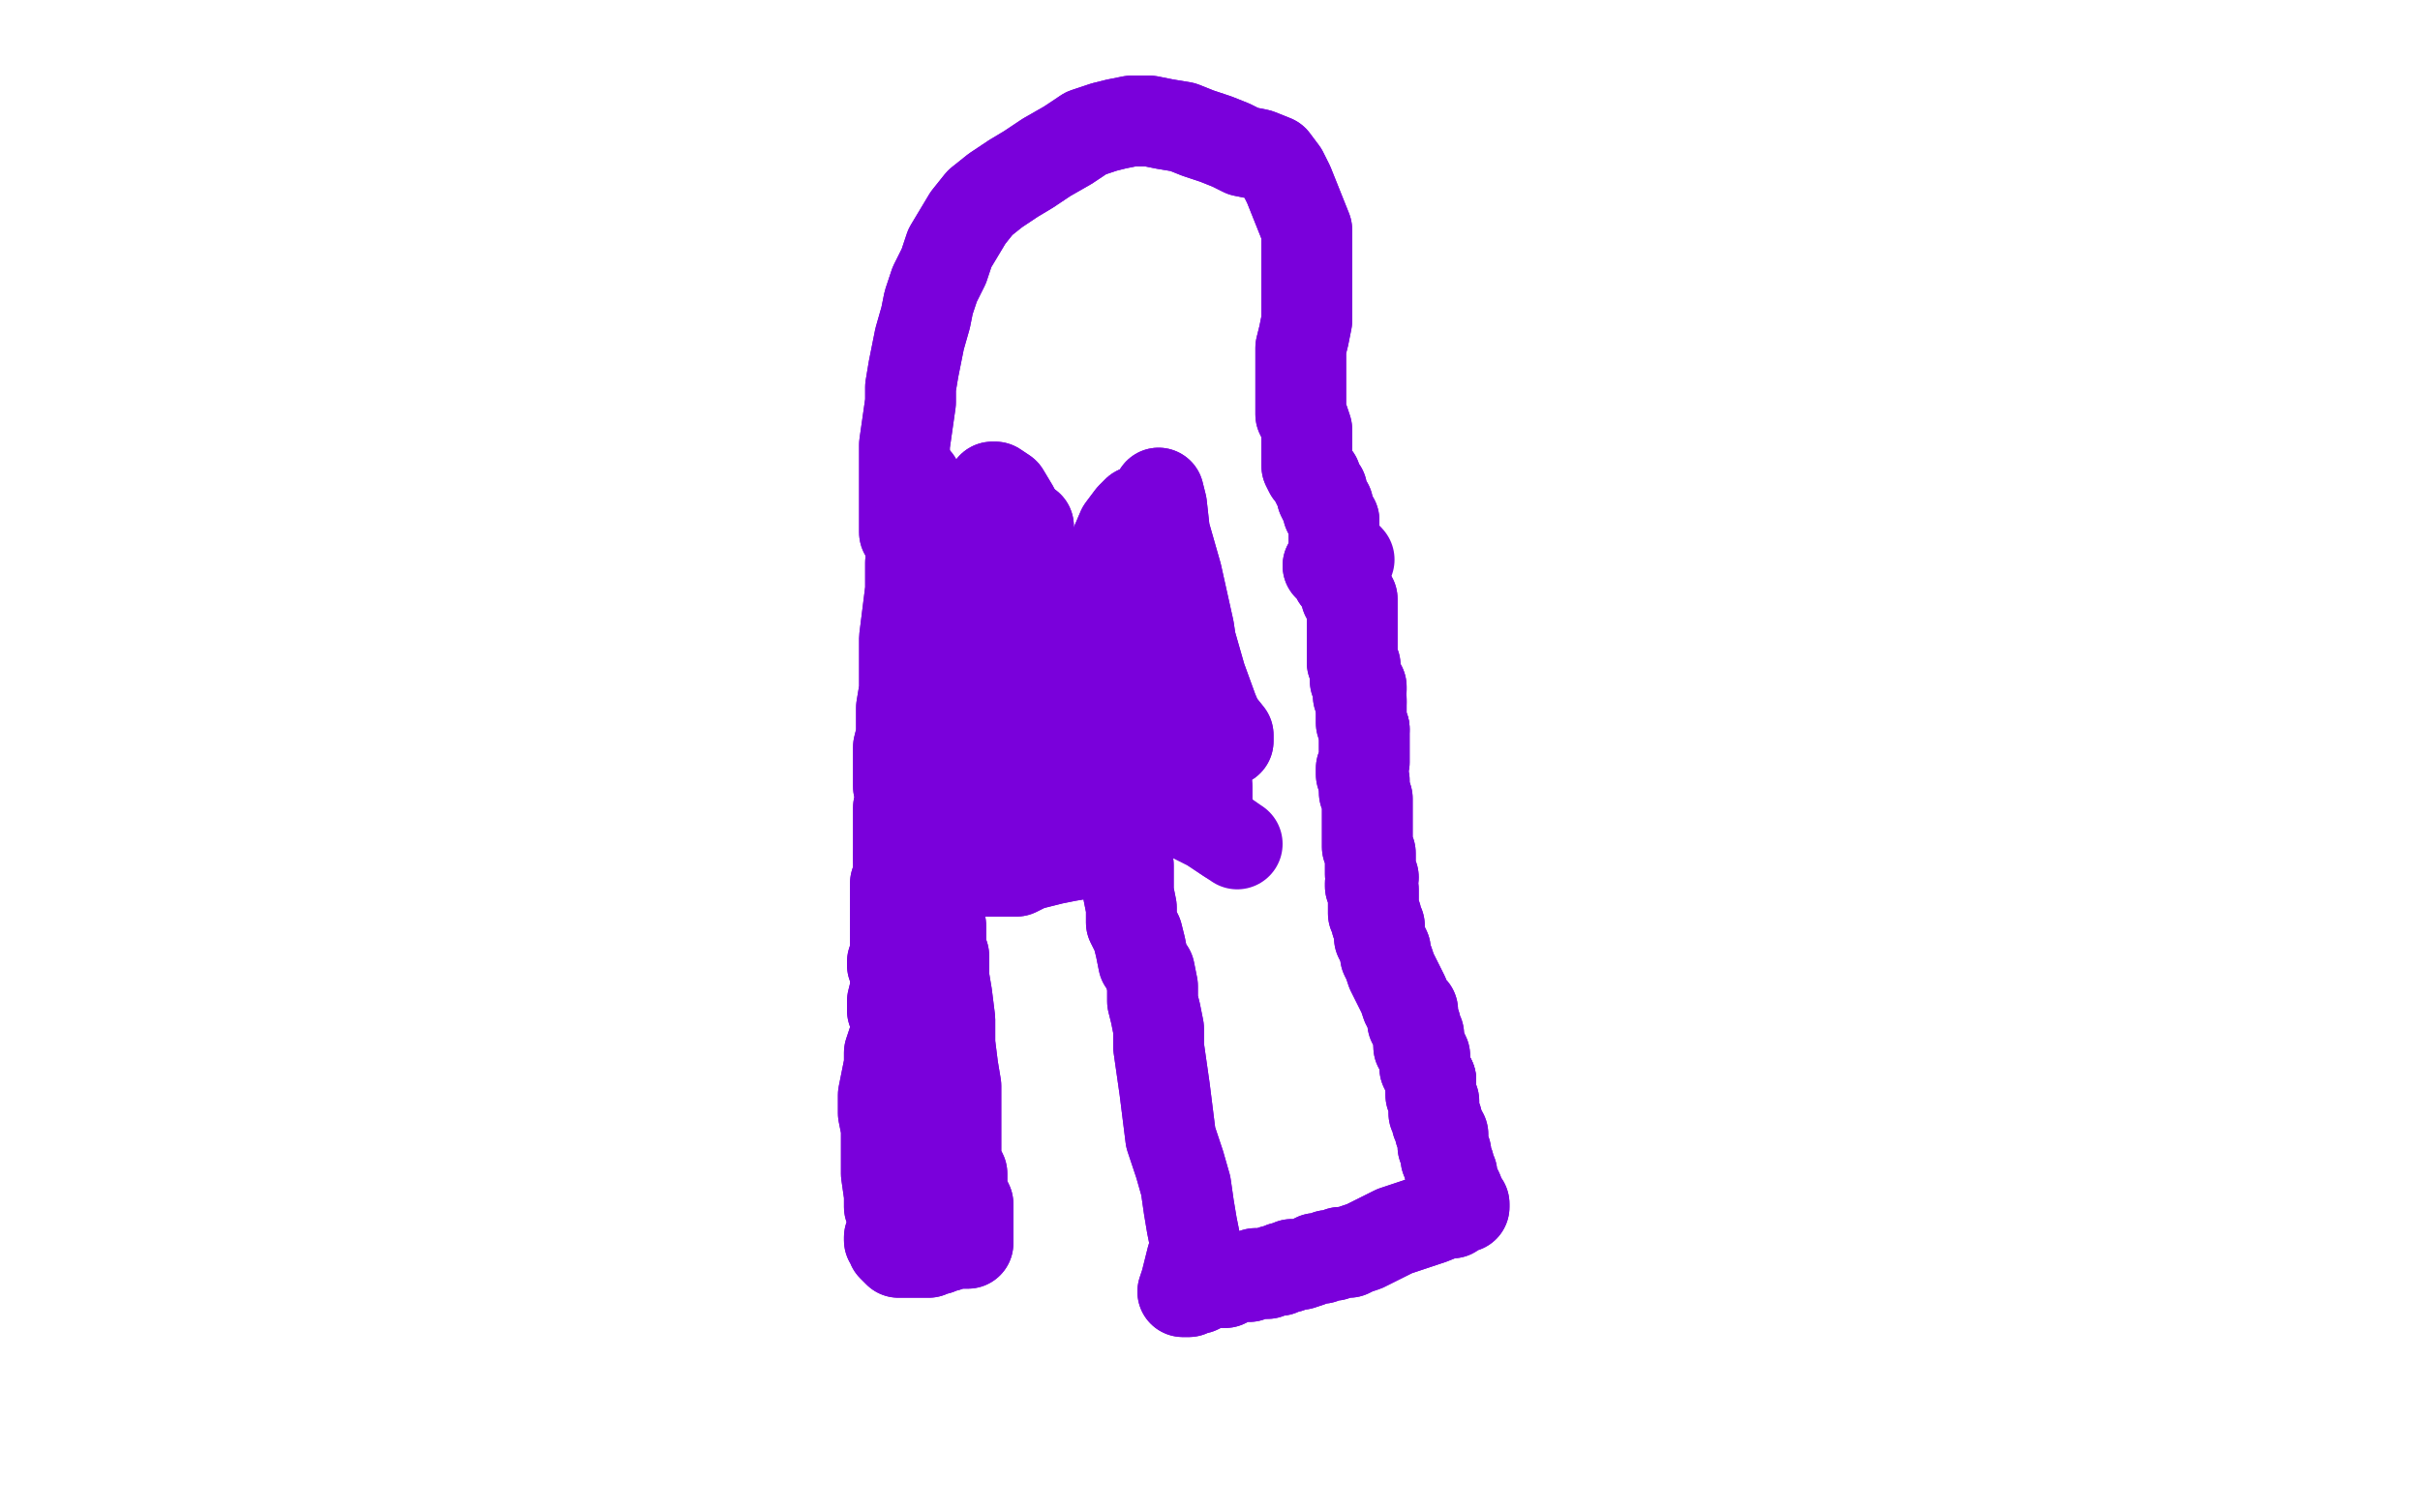 <?xml version="1.0" standalone="no"?>
<!DOCTYPE svg PUBLIC "-//W3C//DTD SVG 1.1//EN"
"http://www.w3.org/Graphics/SVG/1.1/DTD/svg11.dtd">

<svg width="800" height="500" version="1.1" xmlns="http://www.w3.org/2000/svg" xmlns:xlink="http://www.w3.org/1999/xlink" style="stroke-antialiasing: false"><desc>This SVG has been created on https://colorillo.com/</desc><rect x='0' y='0' width='800' height='500' style='fill: rgb(255,255,255); stroke-width:0' /><polyline points="303,183 302,183 302,183 301,182 301,182 301,180 301,180 301,179 301,179 299,176 299,176 299,172 299,172 299,167 299,167 299,154 299,147 300,140 301,133 301,128 302,122 303,117 304,112 306,105 307,100 309,94 312,88 314,82 317,77 320,72 324,67 329,63 335,59 340,56 346,52 353,48 359,44 365,42 369,41 374,40 380,40 385,41 391,42 396,44 402,46 407,48 411,50 416,51 421,53 424,57 426,61 428,66 430,71 432,76 432,81 432,85 432,90 432,96 432,102 432,106 431,111 430,115 430,120 430,124 430,128 430,130 430,133 430,135 430,137 431,139 432,142 432,144 432,146 432,148 432,150 432,152 432,154 433,156 434,157 435,158 435,159 436,161 437,162 437,164 438,166 439,167 439,168 439,169 440,171 440,171 441,172 441,172 441,174 441,176 441,178 441,179 442,180 442,182 443,183 443,184 444,184 445,184 445,185 445,185 445,185" style="fill: none; stroke: #7a00db; stroke-width: 30; stroke-linejoin: round; stroke-linecap: round; stroke-antialiasing: false; stroke-antialias: 0; opacity: 1.0"/>
<polyline points="303,183 302,183 302,183 301,182 301,182 301,180 301,180 301,179 301,179 299,176 299,176 299,172 299,172 299,167 299,154 299,147 300,140 301,133 301,128 302,122 303,117 304,112 306,105 307,100 309,94 312,88 314,82 317,77 320,72 324,67 329,63 335,59 340,56 346,52 353,48 359,44 365,42 369,41 374,40 380,40 385,41 391,42 396,44 402,46 407,48 411,50 416,51 421,53 424,57 426,61 428,66 430,71 432,76 432,81 432,85 432,90 432,96 432,102 432,106 431,111 430,115 430,120 430,124 430,128 430,130 430,133 430,135 430,137 431,139 432,142 432,144 432,146 432,148 432,150 432,152 432,154 433,156 434,157 435,158 435,159 436,161 437,162 437,164 438,166 439,167 439,168 439,169 440,171 440,171 441,172 441,172 441,174 441,176 441,178 441,179 442,180 442,182 443,183 443,184 444,184 445,184 445,185 445,185 445,185 445,185 445,185 446,185" style="fill: none; stroke: #7a00db; stroke-width: 30; stroke-linejoin: round; stroke-linecap: round; stroke-antialiasing: false; stroke-antialias: 0; opacity: 1.0"/>
<polyline points="439,187 439,187 439,187 439,187 439,187 440,187 440,187 441,189 441,189 442,191 442,191 443,191 443,191 445,193 445,193 445,195 445,195 445,196 445,197 446,197 446,198 447,198 447,199 447,200 447,200 447,201 447,202 447,203 447,204 447,204 447,205 447,206 447,207 447,208 447,209 447,210 447,211 447,211 447,213 447,213 447,214 447,215 447,216 447,217 447,217 447,218 447,219 448,220 448,223 448,224 448,225 448,225 449,226 450,227 450,228 450,228 449,229 449,230 450,231 450,232 450,232" style="fill: none; stroke: #7a00db; stroke-width: 30; stroke-linejoin: round; stroke-linecap: round; stroke-antialiasing: false; stroke-antialias: 0; opacity: 1.0"/>
<polyline points="451,241 451,242 451,243 451,244 451,245 451,247 451,248 451,249 451,251 451,252 450,254 450,256 451,258 451,259 451,260" style="fill: none; stroke: #7a00db; stroke-width: 30; stroke-linejoin: round; stroke-linecap: round; stroke-antialiasing: false; stroke-antialias: 0; opacity: 1.0"/>
<polyline points="450,232 450,234 450,234 450,236 450,236 450,238 450,239 451,241" style="fill: none; stroke: #7a00db; stroke-width: 30; stroke-linejoin: round; stroke-linecap: round; stroke-antialiasing: false; stroke-antialias: 0; opacity: 1.0"/>
<polyline points="451,260 451,262 452,264 452,265 452,265 452,267 452,268 452,269 452,271 452,273 452,274 452,276 452,277 452,279 452,280 453,282 453,283 453,284 453,286 453,286 453,288 453,289 454,290 453,292 453,293 454,294 454,295 454,296 454,297 454,299 454,300 454,302 455,303 455,305 456,306 456,308 456,310 457,312 458,314 458,316 459,318 460,321 461,323 462,325 463,327 464,329 465,332 466,333 467,334 467,336" style="fill: none; stroke: #7a00db; stroke-width: 30; stroke-linejoin: round; stroke-linecap: round; stroke-antialiasing: false; stroke-antialias: 0; opacity: 1.0"/>
<polyline points="469,345 469,346 470,347 471,349 471,351 471,353 472,355 473,357" style="fill: none; stroke: #7a00db; stroke-width: 30; stroke-linejoin: round; stroke-linecap: round; stroke-antialiasing: false; stroke-antialias: 0; opacity: 1.0"/>
<polyline points="467,336 467,338 468,339 468,340 469,342 469,343 469,344 469,345" style="fill: none; stroke: #7a00db; stroke-width: 30; stroke-linejoin: round; stroke-linecap: round; stroke-antialiasing: false; stroke-antialias: 0; opacity: 1.0"/>
<polyline points="473,357 473,359 473,360 473,362 474,364 474,366 474,368 475,370 475,371 476,373 476,374 477,375 477,377 477,379 478,381 478,383 479,385 479,386 480,388 480,389 480,390 481,392 481,392 482,394 482,395 482,396 483,397 483,398 484,398 484,399 484,399 483,399 482,399 481,400 480,401 479,401 478,401 473,403 467,405 461,407 455,410 451,412 448,413 446,414 445,414 444,414 443,414 441,415 439,415 437,416 435,416 433,417 430,418 429,418 427,418 426,419 424,419 423,420 421,420 419,421 417,421 415,421 413,422 412,422 410,422 408,422 407,423 405,424 403,424 401,424 398,425 396,426 395,426 394,426 393,427 392,427 392,427 391,427 392,424 393,420 394,416 395,413 395,410 394,405 393,399 392,392 390,385 387,376 386,368 385,360 384,353 383,346 383,340 382,335 381,331 381,326 380,321 378,318 377,313 376,309 374,305 374,300 373,295 373,291 373,286 372,282 372,280 372,278 372,278 371,277 370,277 370,276 370,275 370,275 370,275 370,276 369,277 369,277 370,277" style="fill: none; stroke: #7a00db; stroke-width: 30; stroke-linejoin: round; stroke-linecap: round; stroke-antialiasing: false; stroke-antialias: 0; opacity: 1.0"/>
<polyline points="370,277 370,278 370,278 370,278 370,278 370,278 370,279 371,280 372,280 372,280 373,280 372,280 372,280 371,280 370,280 370,280 369,280 368,280 366,280 363,281 359,282 353,283 348,284 344,285 340,286 336,288 333,288 329,288 326,288 324,288 322,288 319,288 318,288 316,288 315,288 314,288 312,289 311,289 311,289 309,289 309,289 308,290 308,290 308,291 308,292 307,293 307,294 308,295 308,296 309,298 309,300 310,302 310,305 311,306 311,309 311,311 311,313 312,316 312,319 312,323 313,329 314,337 314,345 315,353 316,359 316,366 316,370 316,372 316,377 316,379 316,381 316,383 316,385 317,386 318,388 318,390 318,392 318,394 318,395 319,396 320,398 320,399 320,400 320,401 320,401 320,402 320,403 320,405 320,406 320,407 320,407 320,408 320,409 320,409 320,410 320,411 319,411 318,411 318,411 317,411 316,411 316,411 315,411 314,411 314,411 313,412 312,412 311,412 310,413 309,413 307,414 307,414 306,414 305,414 305,414 304,414 303,414 303,414 302,414 301,414 301,414 300,414 299,414 299,414 298,414 298,414 297,414 296,413 296,412 296,413 295,412 295,412 295,412 295,412 295,411 295,411 294,410 294,409 295,408 295,407 295,406 295,405 295,405 295,403 295,402 295,401 294,399 294,395 293,388 293,381 293,373 292,368 292,362 293,357 294,352 294,348 295,345 296,342 296,337 298,332 298,326 300,319 302,311 304,304 306,297 307,292 309,286 309,280 310,277 311,274 311,271 312,268 312,264 312,259 312,254 312,248 314,242 314,236 314,230 315,226 315,221 315,217 314,214 314,211 314,208 313,205 313,202 312,198 312,195 312,191 312,189 311,186 311,183 309,180 308,176 307,173 307,171 306,169" style="fill: none; stroke: #7a00db; stroke-width: 30; stroke-linejoin: round; stroke-linecap: round; stroke-antialiasing: false; stroke-antialias: 0; opacity: 1.0"/>
<polyline points="439,187 439,187 439,187 439,187 439,187 440,187 440,187 441,189 441,189 442,191 442,191 443,191 445,193 445,193 445,195 445,195 445,196 445,197 446,197 446,198 447,198 447,199 447,200 447,200 447,201 447,202 447,203 447,204 447,204 447,205 447,206 447,207 447,208 447,209 447,210 447,211 447,211 447,213 447,213 447,214 447,215 447,216 447,217 447,217 447,218 447,219 448,220 448,223 448,224 448,225 448,225 449,226 450,227 450,228 450,228 449,229 449,230 450,231 450,232 450,232 450,234 450,234 450,236 450,236 450,238 450,239 451,241 451,242 451,243 451,244 451,245 451,247 451,248 451,249 451,251 451,252 450,254 450,256 451,258 451,259 451,260 451,262 452,264 452,265 452,265 452,267 452,268 452,269 452,271 452,273 452,274 452,276 452,277 452,279 452,280 453,282 453,283 453,284 453,286 453,286 453,288 453,289 454,290 453,292 453,293 454,294 454,295 454,296 454,297 454,299 454,300 454,302 455,303 455,305 456,306 456,308 456,310 457,312 458,314 458,316 459,318 460,321 461,323 462,325 463,327 464,329 465,332 466,333 467,334 467,336 467,338 468,339 468,340 469,342 469,343 469,344 469,345 469,346 470,347 471,349 471,351 471,353 472,355 473,357 473,359 473,360 473,362 474,364 474,366 474,368 475,370 475,371 476,373 476,374 477,375 477,377 477,379 478,381 478,383 479,385 479,386 480,388 480,389 480,390 481,392 481,392 482,394 482,395 482,396 483,397 483,398 484,398 484,399 484,399 483,399 482,399 481,400 480,401 479,401 478,401 473,403 467,405 461,407 455,410 451,412 448,413 446,414 445,414 444,414 443,414 441,415 439,415 437,416 435,416 433,417 430,418 429,418 427,418 426,419 424,419 423,420 421,420 419,421 417,421 415,421 413,422 412,422 410,422 408,422 407,423 405,424 403,424 401,424 398,425 396,426 395,426 394,426 393,427 392,427 392,427 391,427 392,424 393,420 394,416 395,413 395,410 394,405 393,399 392,392 390,385 387,376 386,368 385,360 384,353 383,346 383,340 382,335 381,331 381,326 380,321 378,318 377,313 376,309 374,305 374,300 373,295 373,291 373,286 372,282 372,280 372,278 372,278 371,277 370,277 370,276 370,275 370,275 370,275 370,276 369,277 369,277 370,277 370,278 370,278 370,278 370,278 370,278 370,279 371,280 372,280 372,280 373,280 372,280 372,280 371,280 370,280 370,280 369,280 368,280 366,280 363,281 359,282 353,283 348,284 344,285 340,286 336,288 333,288 329,288 326,288 324,288 322,288 319,288 318,288 316,288 315,288 314,288 312,289 311,289 311,289 309,289 309,289 308,290 308,290 308,291 308,292 307,293 307,294 308,295 308,296 309,298 309,300 310,302 310,305 311,306 311,309 311,311 311,313 312,316 312,319 312,323 313,329 314,337 314,345 315,353 316,359 316,366 316,370 316,372 316,377 316,379 316,381 316,383 316,385 317,386 318,388 318,390 318,392 318,394 318,395 319,396 320,398 320,399 320,400 320,401 320,401 320,402 320,403 320,405 320,406 320,407 320,407 320,408 320,409 320,409 320,410 320,411 319,411 318,411 318,411 317,411 316,411 316,411 315,411 314,411 314,411 313,412 312,412 311,412 310,413 309,413 307,414 307,414 306,414 305,414 305,414 304,414 303,414 303,414 302,414 301,414 301,414 300,414 299,414 299,414 298,414 298,414 297,414 296,413 296,412 296,413 295,412 295,412 295,412 295,412 295,411 295,411 294,410 294,409 295,408 295,407 295,406 295,405 295,405 295,403 295,402 295,401 294,399 294,395 293,388 293,381 293,373 292,368 292,362 293,357 294,352 294,348 295,345 296,342 296,337 298,332 298,326 300,319 302,311 304,304 306,297 307,292 309,286 309,280 310,277 311,274 311,271 312,268 312,264 312,259 312,254 312,248 314,242 314,236 314,230 315,226 315,221 315,217 314,214 314,211 314,208 313,205 313,202 312,198 312,195 312,191 312,189 311,186 311,183 309,180 308,176 307,173 307,171 306,169 305,167 305,165 304,164 304,163 304,161 303,159 303,159" style="fill: none; stroke: #7a00db; stroke-width: 30; stroke-linejoin: round; stroke-linecap: round; stroke-antialiasing: false; stroke-antialias: 0; opacity: 1.0"/>
<polyline points="308,171 308,173 308,173 308,174 308,174 308,176 308,176 308,177 308,177 309,179 309,179 309,181 309,181 309,183 309,183 309,185 310,187 310,189 310,193 311,196 311,198 311,201 310,204 310,206 310,209 309,212 309,216 307,221 305,226 304,230 303,234 302,237 301,241 300,245 300,249 299,252 299,256 299,260 298,264 298,267 298,270 298,273 298,275 298,278 298,280 297,283 297,286 297,289 296,292 296,294 296,297 296,300 296,303 296,305 296,308 296,309 296,311 296,313 296,315 295,318 295,319 296,321 296,324 296,327 295,331 295,334 296,336 296,338 296,341 296,344 296,345 296,348 297,349 297,351 297,353 298,355 298,357 299,360" style="fill: none; stroke: #7a00db; stroke-width: 30; stroke-linejoin: round; stroke-linecap: round; stroke-antialiasing: false; stroke-antialias: 0; opacity: 1.0"/>
<polyline points="299,360 299,362 300,364 300,367 301,369 301,371 301,373 301,374 301,376 302,378 302,380 303,383 303,383 305,388 305,389 305,390 305,392 305,392 305,393" style="fill: none; stroke: #7a00db; stroke-width: 30; stroke-linejoin: round; stroke-linecap: round; stroke-antialiasing: false; stroke-antialias: 0; opacity: 1.0"/>
<polyline points="308,171 308,173 308,173 308,174 308,174 308,176 308,176 308,177 308,177 309,179 309,179 309,181 309,181 309,183 309,185 310,187 310,189 310,193 311,196 311,198 311,201 310,204 310,206 310,209 309,212 309,216 307,221 305,226 304,230 303,234 302,237 301,241 300,245 300,249 299,252 299,256 299,260 298,264 298,267 298,270 298,273 298,275 298,278 298,280 297,283 297,286 297,289 296,292 296,294 296,297 296,300 296,303 296,305 296,308 296,309 296,311 296,313 296,315 295,318 295,319 296,321 296,324 296,327 295,331 295,334 296,336 296,338 296,341 296,344 296,345 296,348 297,349 297,351 297,353 298,355 298,357 299,360 299,362 300,364 300,367 301,369 301,371 301,373 301,374 301,376 302,378 302,380 303,383 303,383 305,388 305,389 305,390 305,392 305,392 305,393 305,394 305,394 305,395" style="fill: none; stroke: #7a00db; stroke-width: 30; stroke-linejoin: round; stroke-linecap: round; stroke-antialiasing: false; stroke-antialias: 0; opacity: 1.0"/>
<polyline points="320,167 319,167 319,167 318,168 318,168 317,168 317,168 317,169 317,169 316,169 316,169 316,169 316,169 315,171 314,173 313,174 312,176 311,179 311,182 311,184 311,187 310,190 309,195 308,202 307,211 306,221 305,228 304,234 303,239 301,243 300,247 300,251 300,253 300,255" style="fill: none; stroke: #7a00db; stroke-width: 30; stroke-linejoin: round; stroke-linecap: round; stroke-antialiasing: false; stroke-antialias: 0; opacity: 1.0"/>
<polyline points="320,167 319,167 319,167 318,168 318,168 317,168 317,168 317,169 317,169 316,169 316,169 316,169 315,171 314,173 313,174 312,176 311,179 311,182 311,184 311,187 310,190 309,195 308,202 307,211 306,221 305,228 304,234 303,239 301,243 300,247 300,251 300,253 300,255 300,257 300,258 300,259 300,260 300,261 300,262 300,264 300,266 300,267 300,269 300,271 300,273 300,274 300,276 300,278 300,280 301,282 301,284 301,286 303,288 303,289" style="fill: none; stroke: #7a00db; stroke-width: 30; stroke-linejoin: round; stroke-linecap: round; stroke-antialiasing: false; stroke-antialias: 0; opacity: 1.0"/>
<polyline points="300,255 300,257 300,258 300,259 300,260 300,261 300,262 300,264 300,266 300,267 300,269 300,271 300,273 300,274 300,276" style="fill: none; stroke: #7a00db; stroke-width: 30; stroke-linejoin: round; stroke-linecap: round; stroke-antialiasing: false; stroke-antialias: 0; opacity: 1.0"/>
<polyline points="309,173 309,176 309,176 308,176 308,176 308,177 308,177 308,179 308,179 307,181 307,181 307,182 307,182 307,185 307,185 307,188 306,194 305,202 305,212 303,222 303,230 302,238 301,245 301,251 300,255 300,258 301,260 301,262 301,265 302,268 302,271 302,273 303,276 303,279 303,282 303,284 304,286 304,288 305,290 305,291 305,292 305,292 305,293" style="fill: none; stroke: #7a00db; stroke-width: 30; stroke-linejoin: round; stroke-linecap: round; stroke-antialiasing: false; stroke-antialias: 0; opacity: 1.0"/>
<polyline points="309,173 309,176 309,176 308,176 308,176 308,177 308,177 308,179 308,179 307,181 307,181 307,182 307,182 307,185 307,188 306,194 305,202 305,212 303,222 303,230 302,238 301,245 301,251 300,255 300,258 301,260 301,262 301,265 302,268 302,271 302,273 303,276 303,279 303,282 303,284 304,286 304,288 305,290 305,291 305,292 305,292 305,293 305,293" style="fill: none; stroke: #7a00db; stroke-width: 30; stroke-linejoin: round; stroke-linecap: round; stroke-antialiasing: false; stroke-antialias: 0; opacity: 1.0"/>
<polyline points="305,173 304,174 304,174 303,176 303,176 303,177 303,177 302,179 302,179 302,181 302,181 302,183 302,183 301,186 301,186 301,190 301,195 300,203 299,211 299,221 299,228 298,234 298,239 298,243 297,247 297,251 297,254 297,257 297,260 298,264 297,267 297,272 297,278 297,283 298,288 298,293 298,298 298,303 299,308 299,313 299,319 300,325 300,332" style="fill: none; stroke: #7a00db; stroke-width: 30; stroke-linejoin: round; stroke-linecap: round; stroke-antialiasing: false; stroke-antialias: 0; opacity: 1.0"/>
<polyline points="305,173 304,174 304,174 303,176 303,176 303,177 303,177 302,179 302,179 302,181 302,181 302,183 302,183 301,186 301,190 301,195 300,203 299,211 299,221 299,228 298,234 298,239 298,243 297,247 297,251 297,254 297,257 297,260 298,264 297,267 297,272 297,278 297,283 298,288 298,293 298,298 298,303 299,308 299,313 299,319 300,325 300,332 300,338 300,344 300,347 299,350 299,351 300,352" style="fill: none; stroke: #7a00db; stroke-width: 30; stroke-linejoin: round; stroke-linecap: round; stroke-antialiasing: false; stroke-antialias: 0; opacity: 1.0"/>
<polyline points="347,197 347,198 347,198 346,199 346,199 346,200 346,200 346,203 346,203 346,205 346,205 346,207 346,207 346,210 346,210 347,213 348,217 350,223 350,229 351,235 352,242 352,251 352,260 352,267 351,271 351,273 350,273 350,271 350,267 348,260 348,252 346,246 344,241 343,237 342,234 340,233 339,232 338,232 336,233 335,234 333,236 333,238 333,241 335,247 340,252 344,258 348,260 350,261 351,260 351,256 349,247 346,234 343,220 340,205 339,190 337,178 335,168 332,163 329,161 328,161 328,163 328,165 327,172" style="fill: none; stroke: #7a00db; stroke-width: 30; stroke-linejoin: round; stroke-linecap: round; stroke-antialiasing: false; stroke-antialias: 0; opacity: 1.0"/>
<polyline points="347,197 347,198 347,198 346,199 346,199 346,200 346,200 346,203 346,203 346,205 346,205 346,207 346,207 346,210 347,213 348,217 350,223 350,229 351,235 352,242 352,251 352,260 352,267 351,271 351,273 350,273 350,271 350,267 348,260 348,252 346,246 344,241 343,237 342,234 340,233 339,232 338,232 336,233 335,234 333,236 333,238 333,241 335,247 340,252 344,258 348,260 350,261 351,260 351,256 349,247 346,234 343,220 340,205 339,190 337,178 335,168 332,163 329,161 328,161 328,163 328,165 327,172 327,185 327,202 327,219 328,227" style="fill: none; stroke: #7a00db; stroke-width: 30; stroke-linejoin: round; stroke-linecap: round; stroke-antialiasing: false; stroke-antialias: 0; opacity: 1.0"/>
<polyline points="329,265 328,266 328,266 328,269 328,269" style="fill: none; stroke: #7a00db; stroke-width: 30; stroke-linejoin: round; stroke-linecap: round; stroke-antialiasing: false; stroke-antialias: 0; opacity: 1.0"/>
<polyline points="327,269 327,261 328,249" style="fill: none; stroke: #7a00db; stroke-width: 30; stroke-linejoin: round; stroke-linecap: round; stroke-antialiasing: false; stroke-antialias: 0; opacity: 1.0"/>
<polyline points="328,269 327,271 327,274 326,275 326,274 327,269" style="fill: none; stroke: #7a00db; stroke-width: 30; stroke-linejoin: round; stroke-linecap: round; stroke-antialiasing: false; stroke-antialias: 0; opacity: 1.0"/>
<polyline points="328,249 329,234 329,219 330,205 332,193" style="fill: none; stroke: #7a00db; stroke-width: 30; stroke-linejoin: round; stroke-linecap: round; stroke-antialiasing: false; stroke-antialias: 0; opacity: 1.0"/>
<polyline points="339,176 340,174 340,176 340,179" style="fill: none; stroke: #7a00db; stroke-width: 30; stroke-linejoin: round; stroke-linecap: round; stroke-antialiasing: false; stroke-antialias: 0; opacity: 1.0"/>
<polyline points="332,193 335,185 337,179 339,176" style="fill: none; stroke: #7a00db; stroke-width: 30; stroke-linejoin: round; stroke-linecap: round; stroke-antialiasing: false; stroke-antialias: 0; opacity: 1.0"/>
<polyline points="340,179 339,185 338,193 338,201 338,209 337,215 337,222 336,229 335,236 335,243 335,249 337,252 337,252 338,251 341,245" style="fill: none; stroke: #7a00db; stroke-width: 30; stroke-linejoin: round; stroke-linecap: round; stroke-antialiasing: false; stroke-antialias: 0; opacity: 1.0"/>
<polyline points="329,265 328,266 328,266 328,269 327,271 327,274 326,275 326,274 327,269 327,261 328,249 329,234 329,219 330,205 332,193 335,185 337,179 339,176 340,174 340,176 340,179 339,185 338,193 338,201 338,209 337,215 337,222 336,229 335,236 335,243 335,249 337,252 337,252 338,251 341,245 345,234 348,227" style="fill: none; stroke: #7a00db; stroke-width: 30; stroke-linejoin: round; stroke-linecap: round; stroke-antialiasing: false; stroke-antialias: 0; opacity: 1.0"/>
<polyline points="366,186 366,185 368,182 371,175 374,171 376,169 376,171 377,178" style="fill: none; stroke: #7a00db; stroke-width: 30; stroke-linejoin: round; stroke-linecap: round; stroke-antialiasing: false; stroke-antialias: 0; opacity: 1.0"/>
<polyline points="366,185 368,182 371,175 374,171 376,169 376,171 377,178 378,192 378,208 379,223 380,230" style="fill: none; stroke: #7a00db; stroke-width: 30; stroke-linejoin: round; stroke-linecap: round; stroke-antialiasing: false; stroke-antialias: 0; opacity: 1.0"/>
<polyline points="399,268 399,269 399,267 399,260 398,246 396,228 393,208 389,190 385,176 384,167 383,163 383,163 383,167 383,177 387,193 393,210 397,224 401,235 404,242 406,245 406,243 402,238 394,227 386,215 380,206 376,199 372,197 368,196" style="fill: none; stroke: #7a00db; stroke-width: 30; stroke-linejoin: round; stroke-linecap: round; stroke-antialiasing: false; stroke-antialias: 0; opacity: 1.0"/>
<polyline points="399,269 399,267 399,260 398,246 396,228 393,208 389,190 385,176 384,167 383,163 383,163 383,167 383,177 387,193 393,210 397,224 401,235 404,242 406,245 406,243 402,238 394,227 386,215 380,206 376,199 372,197 368,196 364,198 359,201 356,208 356,218 361,233 365,241" style="fill: none; stroke: #7a00db; stroke-width: 30; stroke-linejoin: round; stroke-linecap: round; stroke-antialiasing: false; stroke-antialias: 0; opacity: 1.0"/>
<polyline points="364,213 364,215 364,215 367,220 367,220 374,230 374,230 380,241 380,241 385,249 385,249 389,256 389,256 391,260 391,260 393,263 394,265 395,265 395,264 392,256 387,243 381,232 377,223 376,217 374,213 374,211 374,210 373,210 374,211 375,215 377,218 380,222 383,226 387,229 389,232 391,235 392,238 393,240 393,242 393,243 394,245 393,245 393,245 391,245 389,243 386,241 383,239 378,238 372,236 365,234 359,234 355,234 353,236 353,238 353,238 355,239 356,241 358,242 361,244 364,247 368,251 375,255 381,260 386,265 389,267 392,269 394,270 396,271 400,273 406,277" style="fill: none; stroke: #7a00db; stroke-width: 30; stroke-linejoin: round; stroke-linecap: round; stroke-antialiasing: false; stroke-antialias: 0; opacity: 1.0"/>
<polyline points="364,213 364,215 364,215 367,220 367,220 374,230 374,230 380,241 380,241 385,249 385,249 389,256 389,256 391,260 393,263 394,265 395,265 395,264 392,256 387,243 381,232 377,223 376,217 374,213 374,211 374,210 373,210 374,211 375,215 377,218 380,222 383,226 387,229 389,232 391,235 392,238 393,240 393,242 393,243 394,245 393,245 393,245 391,245 389,243 386,241 383,239 378,238 372,236 365,234 359,234 355,234 353,236 353,238 353,238 355,239 356,241 358,242 361,244 364,247 368,251 375,255 381,260 386,265 389,267 392,269 394,270 396,271 400,273 406,277 409,279" style="fill: none; stroke: #7a00db; stroke-width: 30; stroke-linejoin: round; stroke-linecap: round; stroke-antialiasing: false; stroke-antialias: 0; opacity: 1.0"/>
</svg>
